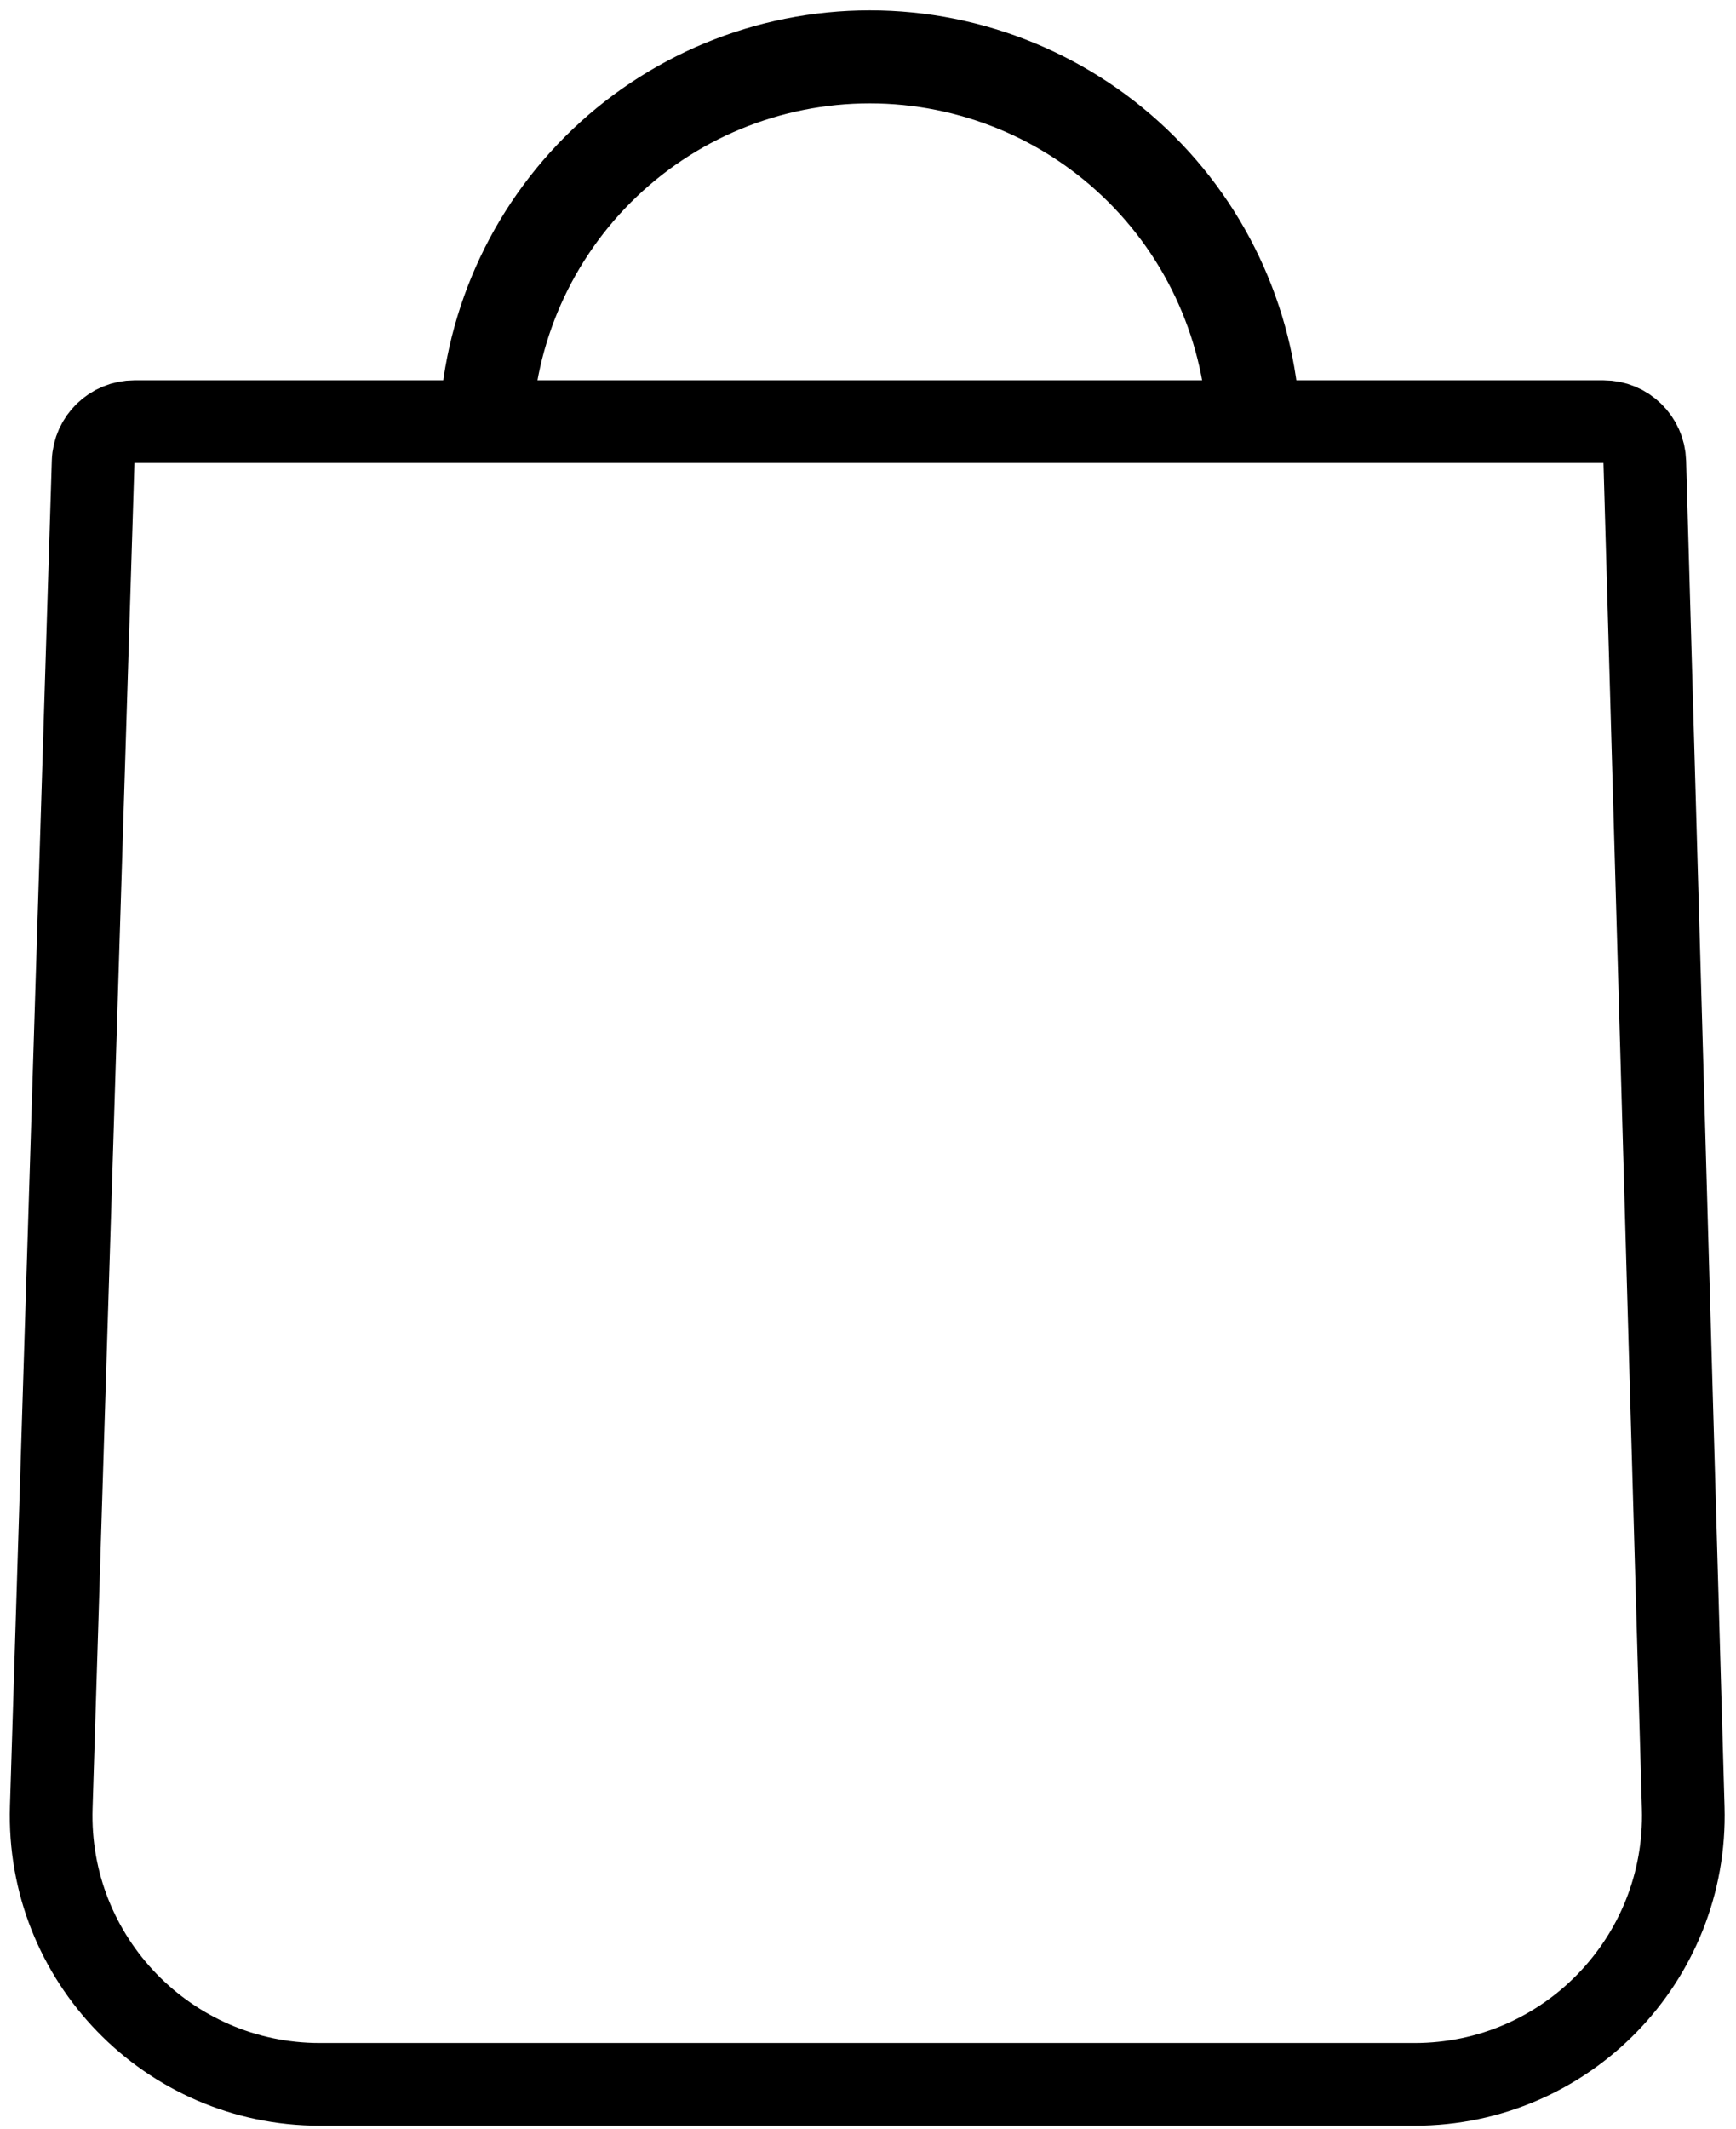 <?xml version="1.0" encoding="UTF-8"?> <svg xmlns="http://www.w3.org/2000/svg" width="168" height="206" viewBox="0 0 168 206" fill="none"><path d="M9.013 44.667C9.08 42.507 10.851 40.791 13.011 40.791H155.176C157.341 40.791 159.113 42.514 159.174 44.677L162.892 174.908C163.31 189.552 151.553 201.65 136.903 201.65H30.948C16.272 201.65 4.504 189.51 4.961 174.841L9.013 44.667Z" stroke="black" stroke-width="8" stroke-linejoin="round"></path><path d="M121.374 42.7C121.374 32.834 117.455 23.372 110.478 16.395C103.502 9.419 94.04 5.5 84.174 5.5C74.308 5.5 64.846 9.419 57.87 16.395C50.894 23.372 46.975 32.834 46.975 42.7" stroke="black" stroke-width="9"></path></svg> 